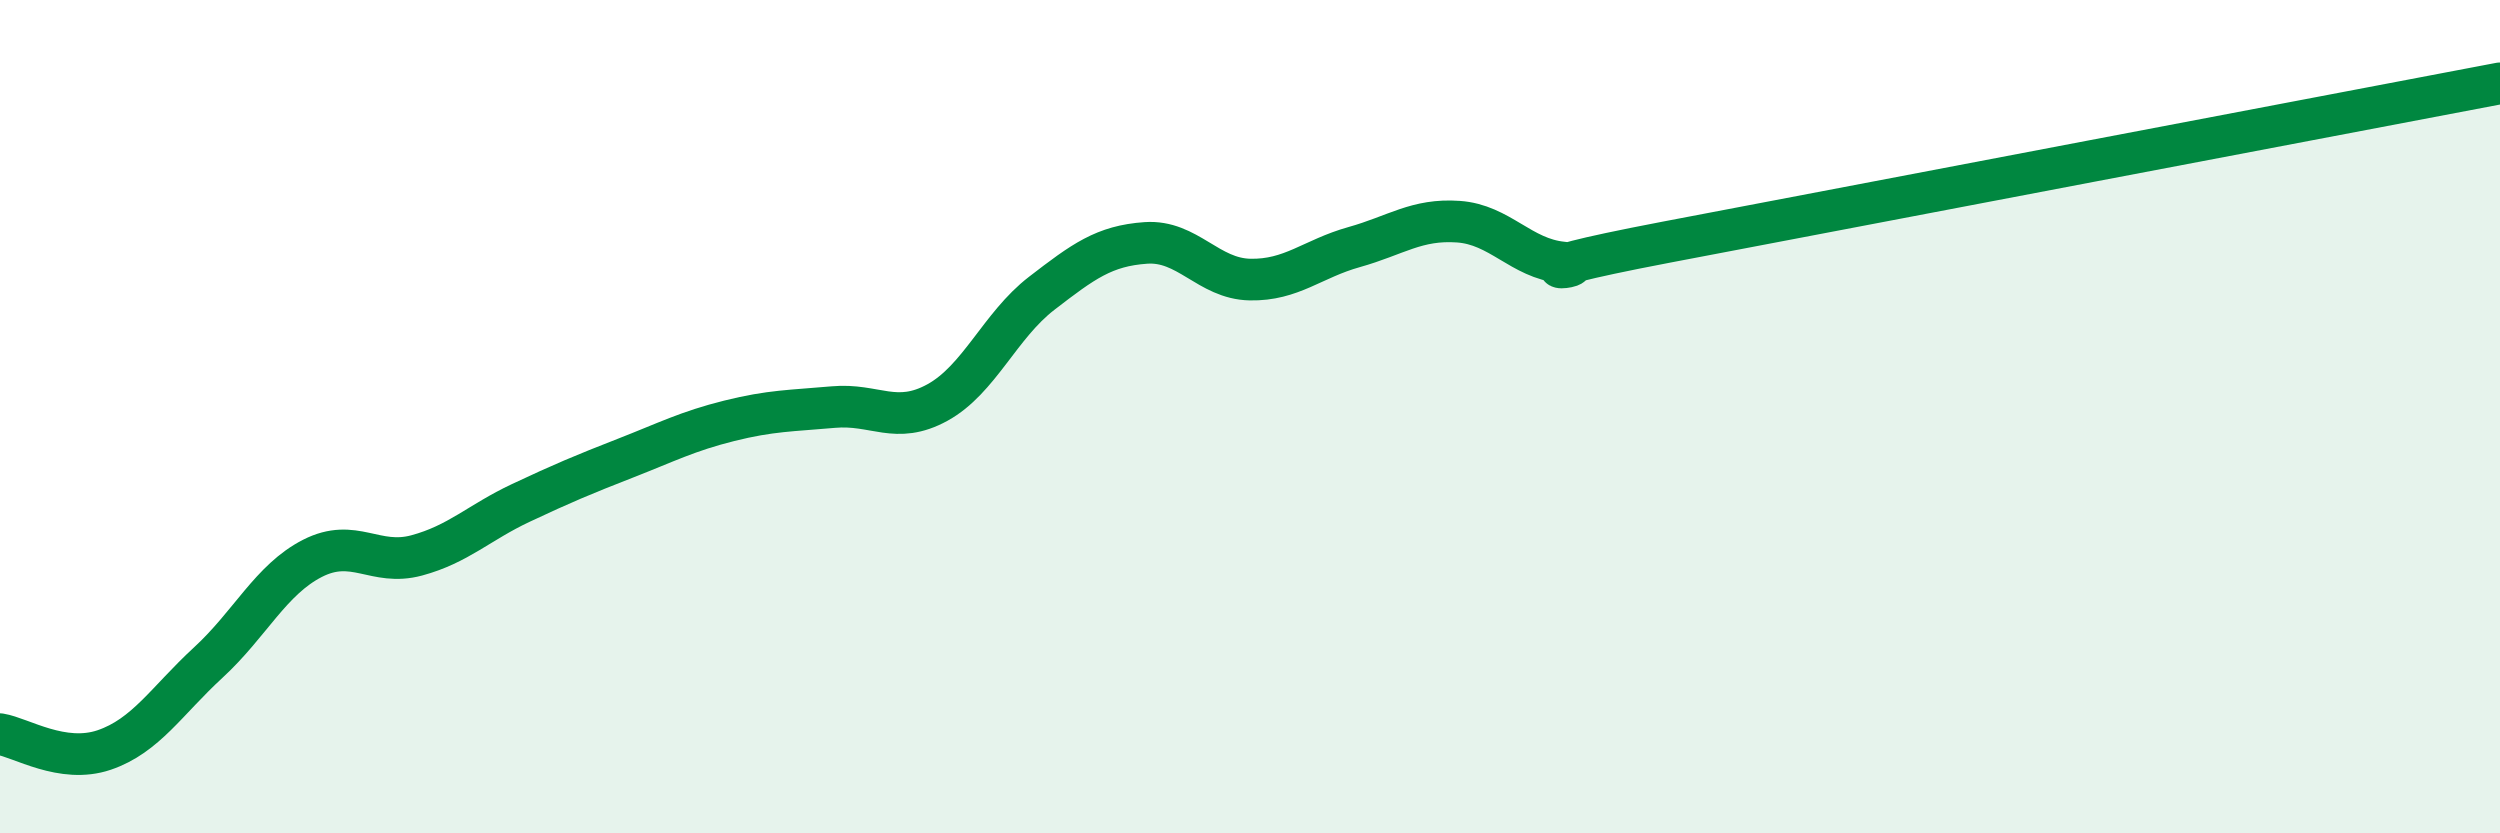 
    <svg width="60" height="20" viewBox="0 0 60 20" xmlns="http://www.w3.org/2000/svg">
      <path
        d="M 0,17.62 C 0.5,17.7 1.5,18.34 2.5,18 C 3.5,17.66 4,16.82 5,15.9 C 6,14.98 6.5,13.91 7.5,13.4 C 8.5,12.89 9,13.6 10,13.33 C 11,13.06 11.5,12.54 12.5,12.07 C 13.5,11.6 14,11.39 15,11 C 16,10.61 16.5,10.35 17.5,10.1 C 18.5,9.85 19,9.86 20,9.77 C 21,9.68 21.5,10.21 22.5,9.66 C 23.5,9.11 24,7.81 25,7.04 C 26,6.27 26.5,5.9 27.5,5.83 C 28.5,5.76 29,6.69 30,6.71 C 31,6.73 31.5,6.21 32.5,5.93 C 33.5,5.65 34,5.25 35,5.32 C 36,5.39 36.5,6.2 37.5,6.3 C 38.5,6.4 35.5,6.67 40,5.81 C 44.5,4.95 56,2.76 60,2L60 20L0 20Z"
        fill="#008740"
        opacity="0.1"
        stroke-linecap="round"
        stroke-linejoin="round"
      />
      <path
        d="M 0,17.62 C 0.5,17.7 1.5,18.34 2.5,18 C 3.5,17.66 4,16.82 5,15.9 C 6,14.98 6.5,13.91 7.5,13.4 C 8.5,12.89 9,13.6 10,13.33 C 11,13.06 11.5,12.54 12.5,12.07 C 13.5,11.6 14,11.39 15,11 C 16,10.61 16.5,10.35 17.5,10.1 C 18.5,9.85 19,9.86 20,9.77 C 21,9.68 21.5,10.21 22.5,9.66 C 23.5,9.11 24,7.81 25,7.04 C 26,6.27 26.5,5.9 27.5,5.83 C 28.5,5.76 29,6.69 30,6.71 C 31,6.73 31.5,6.21 32.5,5.93 C 33.5,5.65 34,5.25 35,5.32 C 36,5.39 36.5,6.2 37.5,6.3 C 38.5,6.4 35.5,6.67 40,5.81 C 44.5,4.95 56,2.76 60,2"
        stroke="#008740"
        stroke-width="1"
        fill="none"
        stroke-linecap="round"
        stroke-linejoin="round"
      />
    </svg>
  